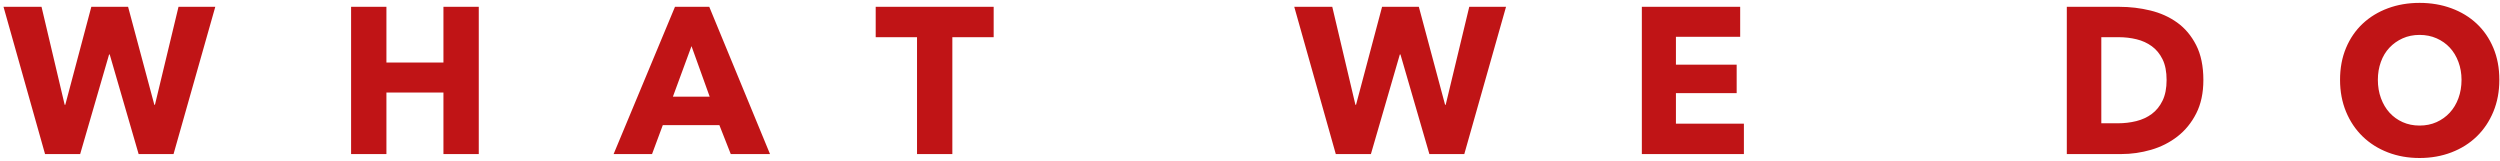 <svg id="nav_global_nav_item_what_style" class="nav_global_nav_item_style"
 xmlns="http://www.w3.org/2000/svg"
 xmlns:xlink="http://www.w3.org/1999/xlink"
 width="529px" height="34px">
<path fill-rule="evenodd" fill="#c01416" d="M527.592,23.644 C526.747,25.683 525.574,27.428 524.073,28.880 C522.572,30.332 520.787,31.454 518.718,32.246 C516.648,33.038 514.404,33.433 511.986,33.433 C509.566,33.433 507.330,33.038 505.275,32.246 C503.221,31.454 501.443,30.332 499.942,28.880 C498.441,27.428 497.268,25.683 496.423,23.644 C495.577,21.605 495.155,19.354 495.155,16.890 C495.155,14.397 495.577,12.145 496.423,10.136 C497.268,8.127 498.441,6.418 499.942,5.010 C501.443,3.602 503.221,2.517 505.275,1.754 C507.330,0.991 509.566,0.610 511.986,0.610 C514.404,0.610 516.648,0.991 518.718,1.754 C520.787,2.517 522.572,3.602 524.073,5.010 C525.574,6.418 526.747,8.127 527.592,10.136 C528.437,12.145 528.860,14.397 528.860,16.890 C528.860,19.354 528.437,21.605 527.592,23.644 ZM520.204,13.106 C519.767,11.933 519.162,10.928 518.390,10.092 C517.617,9.256 516.685,8.596 515.592,8.112 C514.499,7.628 513.297,7.386 511.986,7.386 C510.674,7.386 509.479,7.628 508.401,8.112 C507.322,8.596 506.390,9.256 505.603,10.092 C504.816,10.928 504.211,11.933 503.789,13.106 C503.366,14.279 503.155,15.541 503.155,16.890 C503.155,18.298 503.374,19.596 503.811,20.783 C504.248,21.972 504.852,22.991 505.625,23.842 C506.397,24.693 507.322,25.360 508.401,25.844 C509.479,26.328 510.674,26.570 511.986,26.570 C513.297,26.570 514.492,26.328 515.570,25.844 C516.648,25.360 517.581,24.693 518.368,23.842 C519.155,22.991 519.767,21.972 520.204,20.783 C520.641,19.596 520.860,18.298 520.860,16.890 C520.860,15.541 520.641,14.279 520.204,13.106 ZM460.747,28.880 C459.100,30.156 457.242,31.095 455.173,31.696 C453.103,32.297 451.005,32.598 448.878,32.598 L437.337,32.598 L437.337,1.446 L448.528,1.446 C450.714,1.446 452.870,1.703 454.998,2.216 C457.125,2.729 459.020,3.580 460.681,4.768 C462.342,5.956 463.683,7.547 464.703,9.542 C465.723,11.537 466.233,14.001 466.233,16.933 C466.233,19.661 465.730,22.016 464.725,23.996 C463.720,25.976 462.393,27.604 460.747,28.880 ZM457.599,12.556 C457.031,11.397 456.273,10.473 455.326,9.784 C454.379,9.095 453.300,8.603 452.091,8.310 C450.881,8.017 449.636,7.870 448.353,7.870 L444.638,7.870 L444.638,26.086 L448.179,26.086 C449.519,26.086 450.808,25.932 452.047,25.624 C453.286,25.316 454.379,24.810 455.326,24.106 C456.273,23.402 457.031,22.463 457.599,21.290 C458.168,20.117 458.452,18.665 458.452,16.933 C458.452,15.173 458.168,13.715 457.599,12.556 ZM347.414,1.446 L368.222,1.446 L368.222,7.782 L354.627,7.782 L354.627,13.678 L367.479,13.678 L367.479,19.706 L354.627,19.706 L354.627,26.174 L369.009,26.174 L369.009,32.598 L347.414,32.598 L347.414,1.446 ZM302.456,32.598 L296.336,11.522 L296.205,11.522 L290.085,32.598 L282.653,32.598 L273.866,1.446 L281.910,1.446 L286.806,22.170 L286.937,22.170 L292.446,1.446 L300.227,1.446 L305.779,22.170 L305.910,22.170 L310.894,1.446 L318.675,1.446 L309.845,32.598 L302.456,32.598 ZM201.517,32.598 L194.041,32.598 L194.041,7.870 L185.298,7.870 L185.298,1.446 L210.260,1.446 L210.260,7.870 L201.517,7.870 L201.517,32.598 ZM152.223,26.482 L140.245,26.482 L137.972,32.598 L129.841,32.598 L142.824,1.446 L150.081,1.446 L162.934,32.598 L154.628,32.598 L152.223,26.482 ZM146.322,9.762 L142.387,20.454 L150.169,20.454 L146.322,9.762 ZM93.832,19.574 L81.767,19.574 L81.767,32.598 L74.291,32.598 L74.291,1.446 L81.767,1.446 L81.767,13.238 L93.832,13.238 L93.832,1.446 L101.308,1.446 L101.308,32.598 L93.832,32.598 L93.832,19.574 ZM29.334,32.598 L23.214,11.522 L23.083,11.522 L16.963,32.598 L9.531,32.598 L0.744,1.446 L8.788,1.446 L13.684,22.170 L13.815,22.170 L19.323,1.446 L27.105,1.446 L32.657,22.170 L32.788,22.170 L37.771,1.446 L45.553,1.446 L36.722,32.598 L29.334,32.598 Z"/>
</svg>